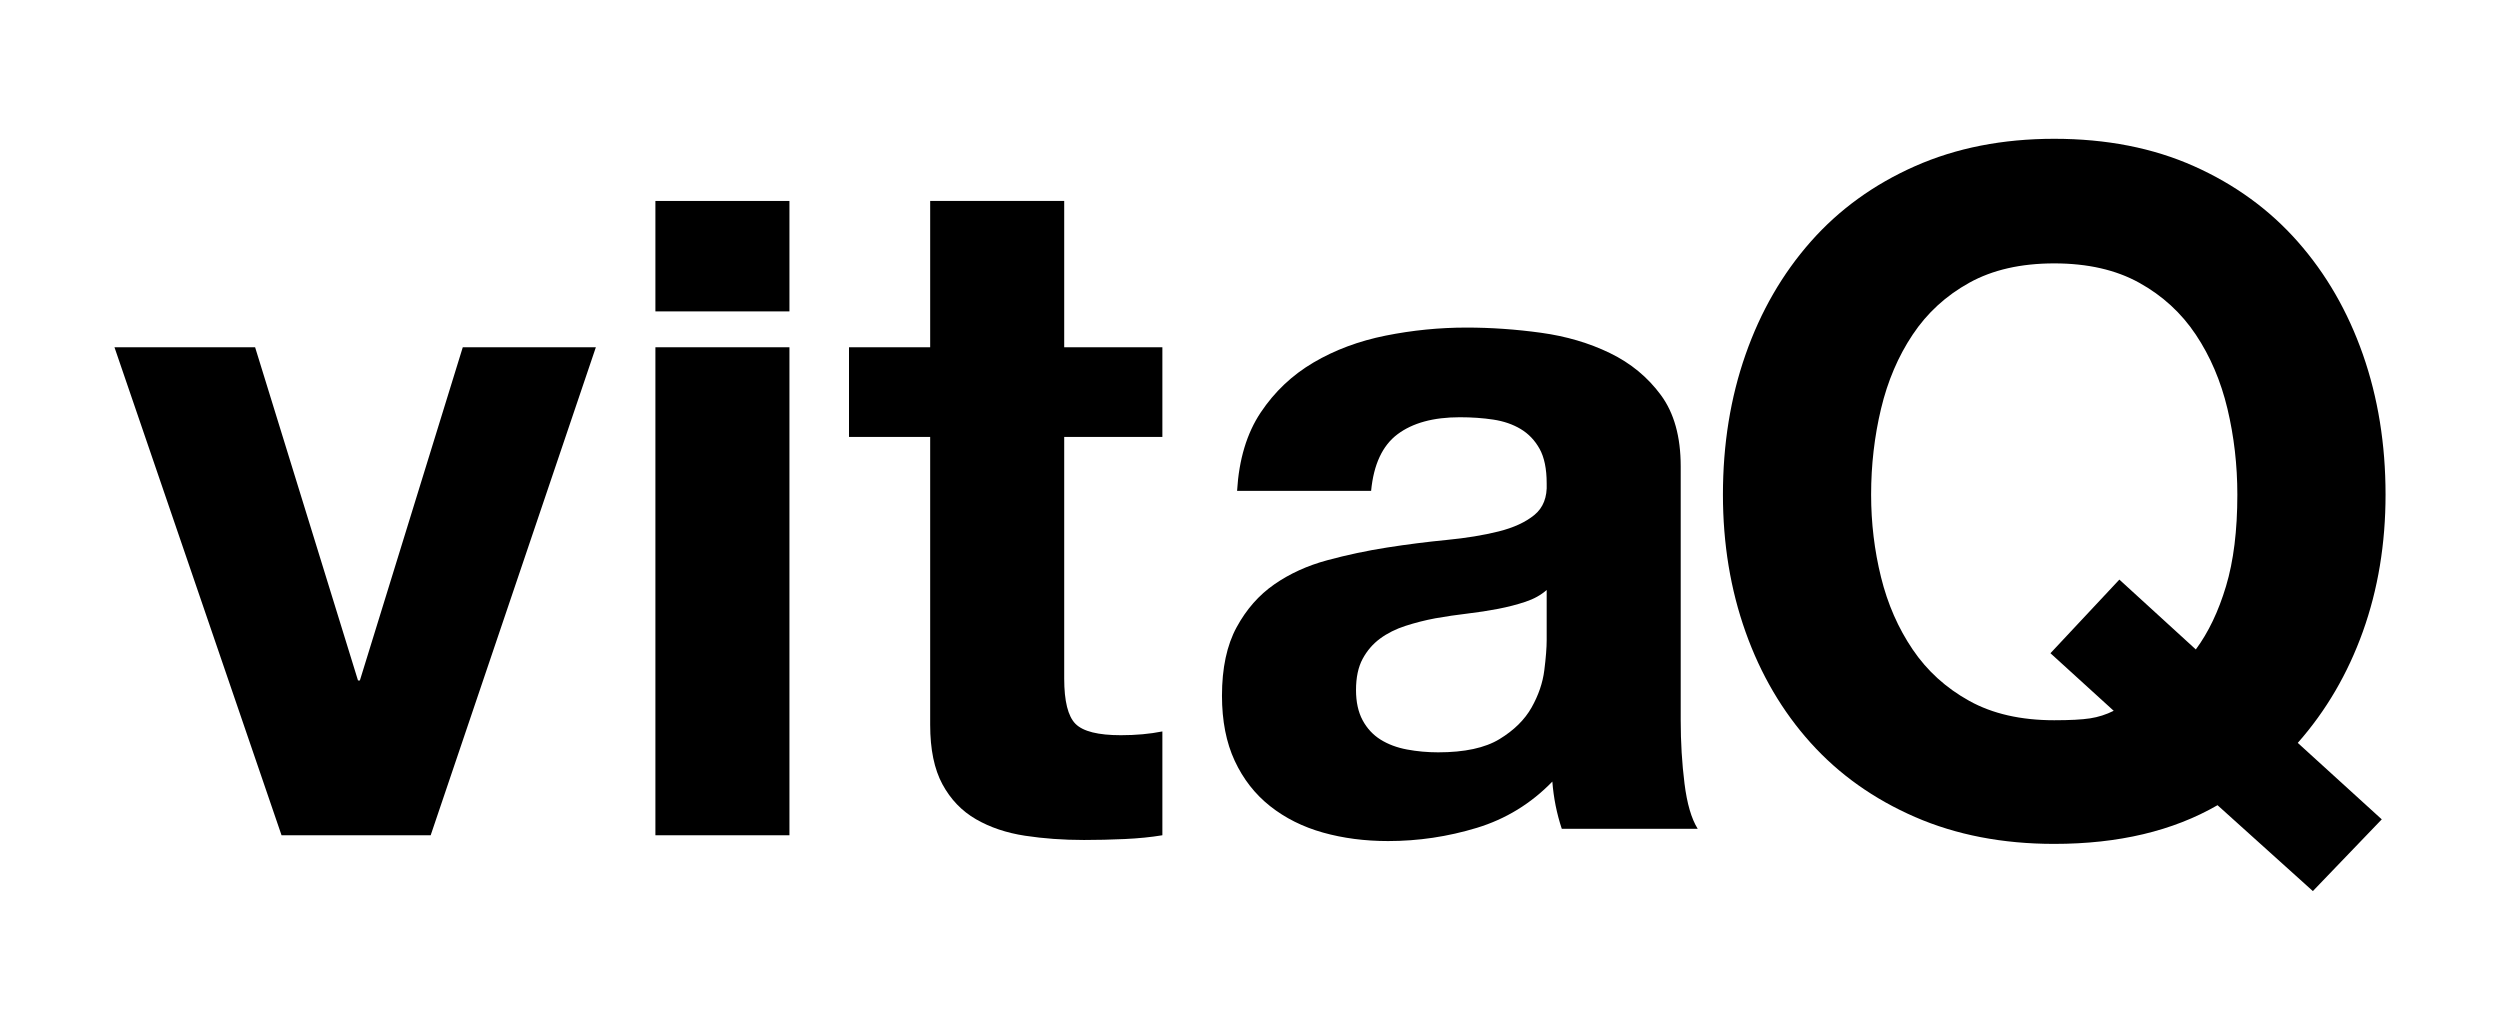 <svg style="fill-rule:evenodd;clip-rule:evenodd;stroke-linejoin:round;stroke-miterlimit:2;" xml:space="preserve" xmlns:xlink="http://www.w3.org/1999/xlink" xmlns="http://www.w3.org/2000/svg" version="1.1" viewBox="0 0 1545 637" height="100%" width="100%">
    <g transform="matrix(1,0,0,1,-3506,0)">
        <g transform="matrix(1,0,0,1,-0.332,0)" id="Logo---Black--Transparent-Background-">
            <rect style="fill:none;" height="636.466" width="1545" y="0" x="3506.33"></rect>
            <g transform="matrix(1,2.44929e-16,-2.44929e-16,1,3046.2,-23.808)">
                <g transform="matrix(1,0,0,1,-0.525,0)">
                    <path style="fill-rule:nonzero;" d="M726.814,540L828.898,238.417L746.648,238.417L683.064,444.333L681.898,444.333L618.314,238.417L531.398,238.417L634.648,540L726.814,540Z"></path>
                </g>
                <g transform="matrix(1,0,0,1,282.298,-169.458)">
                    <rect style="fill-rule:nonzero;" height="68.25" width="82.833" y="317.458" x="582.875"></rect>
                </g>
                <g transform="matrix(1,0,0,1,282.298,-193.958)">
                    <rect style="fill-rule:nonzero;" height="301.583" width="82.833" y="432.375" x="582.875"></rect>
                </g>
                <g transform="matrix(1,0,0,1,-1,0)">
                    <path style="fill-rule:nonzero;" d="M1118.81,238.417L1118.81,148L1035.98,148L1035.98,238.417L985.814,238.417L985.814,293.833L1035.98,293.833L1035.98,471.75C1035.98,486.917 1038.51,499.167 1043.56,508.5C1048.62,517.833 1055.52,525.028 1064.27,530.083C1073.02,535.139 1083.13,538.542 1094.61,540.292C1106.08,542.042 1118.23,542.917 1131.06,542.917C1139.23,542.917 1147.59,542.722 1156.15,542.333C1164.7,541.944 1172.48,541.167 1179.48,540L1179.48,475.833C1175.59,476.611 1171.51,477.194 1167.23,477.583C1162.95,477.972 1158.48,478.167 1153.81,478.167C1139.81,478.167 1130.48,475.833 1125.81,471.167C1121.15,466.5 1118.81,457.167 1118.81,443.167L1118.81,293.833L1179.48,293.833L1179.48,238.417L1118.81,238.417Z"></path>
                </g>
                <g transform="matrix(1,0,0,1,9,-4)">
                    <path style="fill-rule:nonzero;" d="M1215.65,331.167C1216.81,311.722 1221.67,295.583 1230.23,282.75C1238.79,269.917 1249.67,259.611 1262.9,251.833C1276.12,244.056 1291,238.514 1307.52,235.208C1324.05,231.903 1340.67,230.25 1357.4,230.25C1372.56,230.25 1387.92,231.319 1403.48,233.458C1419.04,235.597 1433.23,239.778 1446.06,246C1458.9,252.222 1469.4,260.875 1477.56,271.958C1485.73,283.042 1489.81,297.722 1489.81,316L1489.81,472.917C1489.81,486.528 1490.59,499.556 1492.15,512C1493.7,524.444 1496.42,533.778 1500.31,540L1416.31,540C1414.76,535.333 1413.5,530.569 1412.52,525.708C1411.55,520.847 1410.87,515.889 1410.48,510.833C1397.26,524.444 1381.7,533.972 1363.81,539.417C1345.92,544.861 1327.65,547.583 1308.98,547.583C1294.59,547.583 1281.17,545.833 1268.73,542.333C1256.29,538.833 1245.4,533.389 1236.06,526C1226.73,518.611 1219.44,509.278 1214.19,498C1208.94,486.722 1206.31,473.306 1206.31,457.75C1206.31,440.639 1209.33,426.542 1215.36,415.458C1221.38,404.375 1229.16,395.528 1238.69,388.917C1248.22,382.306 1259.11,377.347 1271.36,374.042C1283.61,370.736 1295.95,368.111 1308.4,366.167C1320.84,364.222 1333.09,362.667 1345.15,361.5C1357.2,360.333 1367.9,358.583 1377.23,356.25C1386.56,353.917 1393.95,350.514 1399.4,346.042C1404.84,341.569 1407.37,335.056 1406.98,326.5C1406.98,317.556 1405.52,310.458 1402.61,305.208C1399.69,299.958 1395.8,295.875 1390.94,292.958C1386.08,290.042 1380.44,288.097 1374.02,287.125C1367.61,286.153 1360.7,285.667 1353.31,285.667C1336.98,285.667 1324.15,289.167 1314.81,296.167C1305.48,303.167 1300.04,314.833 1298.48,331.167L1215.65,331.167ZM1406.98,392.417C1403.48,395.528 1399.11,397.958 1393.86,399.708C1388.61,401.458 1382.97,402.917 1376.94,404.083C1370.91,405.25 1364.59,406.222 1357.98,407C1351.37,407.778 1344.76,408.75 1338.15,409.917C1331.92,411.083 1325.8,412.639 1319.77,414.583C1313.75,416.528 1308.5,419.153 1304.02,422.458C1299.55,425.764 1295.95,429.944 1293.23,435C1290.51,440.056 1289.15,446.472 1289.15,454.25C1289.15,461.639 1290.51,467.861 1293.23,472.917C1295.95,477.972 1299.65,481.958 1304.31,484.875C1308.98,487.792 1314.42,489.833 1320.65,491C1326.87,492.167 1333.29,492.75 1339.9,492.75C1356.23,492.75 1368.87,490.028 1377.81,484.583C1386.76,479.139 1393.37,472.625 1397.65,465.042C1401.92,457.458 1404.55,449.778 1405.52,442C1406.5,434.222 1406.98,428 1406.98,423.333L1406.98,392.417Z"></path>
                </g>
                <g transform="matrix(1,0,0,1,-19.748,-4)">
                    <path style="fill-rule:nonzero;" d="M1836.9,429.167C1844.67,418.667 1850.9,405.639 1855.56,390.083C1860.23,374.528 1862.56,355.667 1862.56,333.5C1862.56,315.222 1860.52,297.528 1856.44,280.417C1852.36,263.306 1845.84,248.042 1836.9,234.625C1827.95,221.208 1816.29,210.514 1801.9,202.542C1787.51,194.569 1770.01,190.583 1749.4,190.583C1728.79,190.583 1711.29,194.569 1696.9,202.542C1682.51,210.514 1670.84,221.208 1661.9,234.625C1652.95,248.042 1646.44,263.306 1642.36,280.417C1638.27,297.528 1636.23,315.222 1636.23,333.5C1636.23,351 1638.27,368.014 1642.36,384.542C1646.44,401.069 1652.95,415.944 1661.9,429.167C1670.84,442.389 1682.51,452.986 1696.9,460.958C1711.29,468.931 1728.79,472.917 1749.4,472.917C1759.12,472.917 1766.51,472.528 1771.56,471.75C1776.62,470.972 1781.48,469.417 1786.15,467.083L1747.06,431.5L1789.65,386L1836.9,429.167ZM1850.31,525.417C1822.7,541.361 1789.06,549.333 1749.4,549.333C1717.51,549.333 1688.83,543.792 1663.36,532.708C1637.88,521.625 1616.4,506.361 1598.9,486.917C1581.4,467.472 1567.98,444.625 1558.65,418.375C1549.31,392.125 1544.65,363.833 1544.65,333.5C1544.65,302.389 1549.31,273.514 1558.65,246.875C1567.98,220.236 1581.4,197 1598.9,177.167C1616.4,157.333 1637.88,141.778 1663.36,130.5C1688.83,119.222 1717.51,113.583 1749.4,113.583C1781.67,113.583 1810.45,119.222 1835.73,130.5C1861.01,141.778 1882.4,157.333 1899.9,177.167C1917.4,197 1930.81,220.236 1940.15,246.875C1949.48,273.514 1954.15,302.389 1954.15,333.5C1954.15,363.833 1949.48,392.028 1940.15,418.083C1930.81,444.139 1917.4,467.083 1899.9,486.917L1951.81,534.167L1909.23,578.5L1850.31,525.417Z"></path>
                </g>
            </g>
        </g>
    </g>
</svg>
